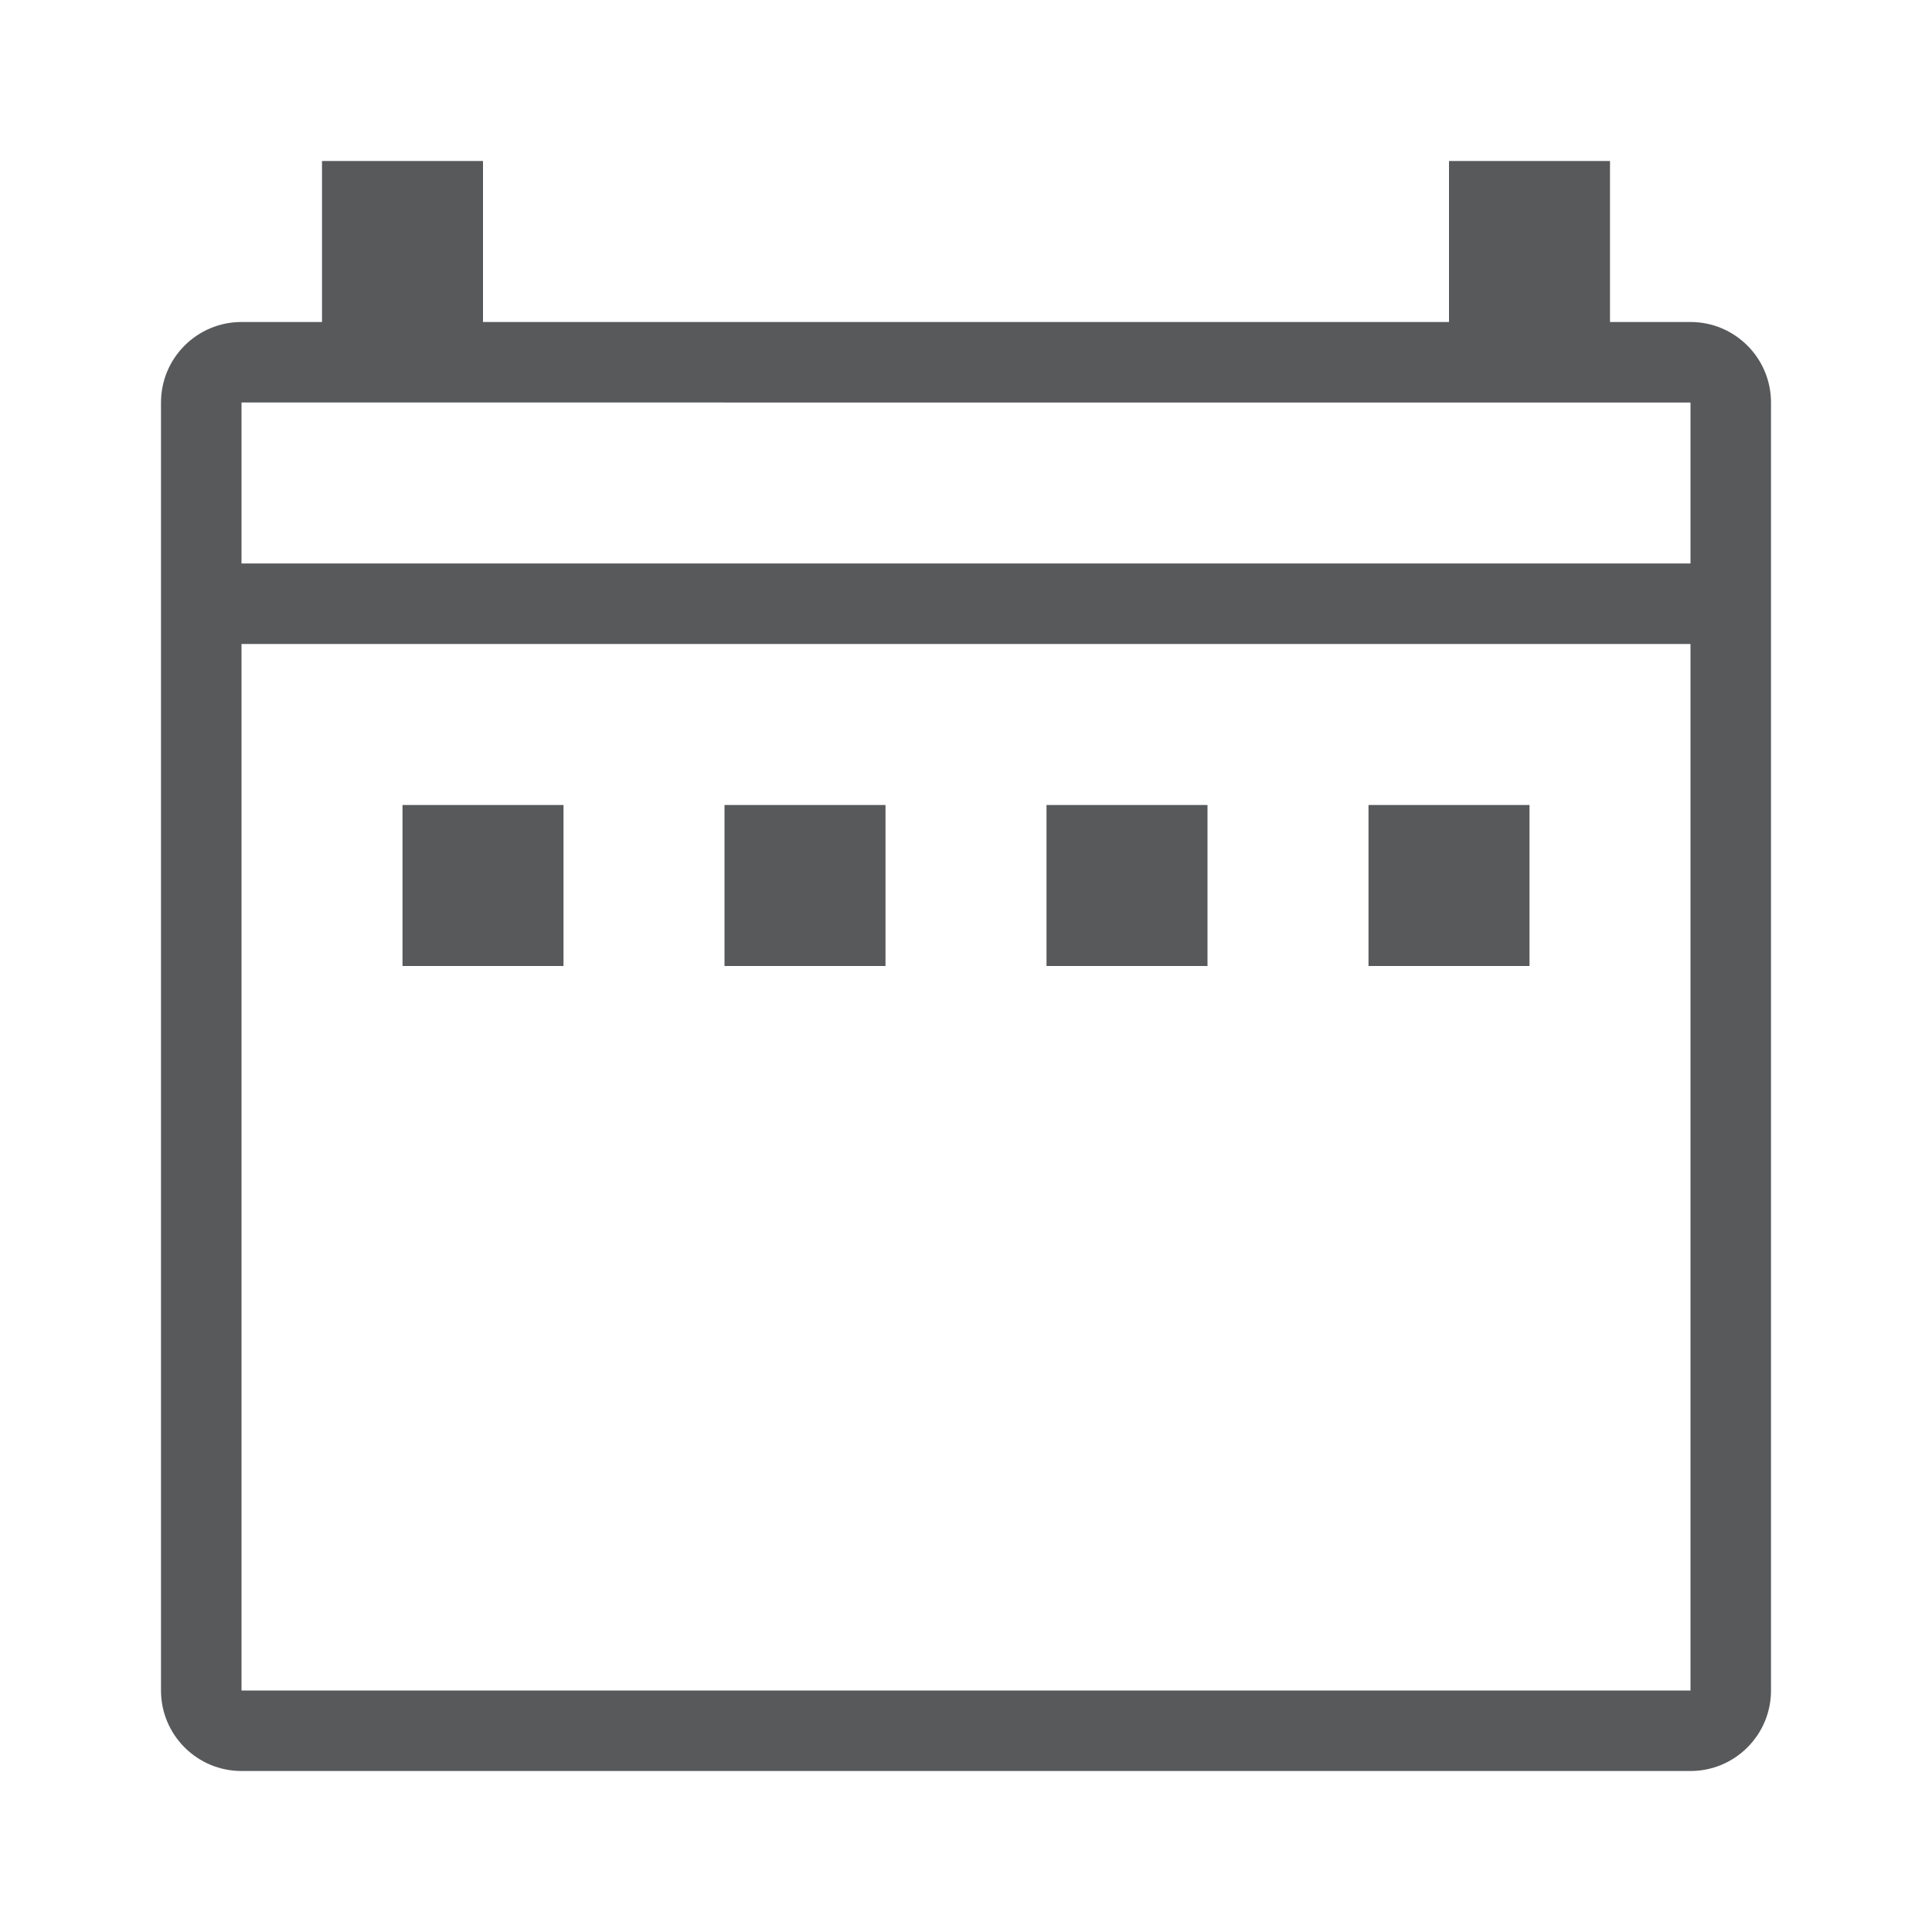 <svg xmlns="http://www.w3.org/2000/svg" width="24" height="24" viewBox="0 0 24 24">
    <g fill="none" fill-rule="evenodd">
        <path d="M0 0H24V24H0z"/>
        <path fill="#58595B" d="M6 2v2h12V2h2v2h1c.552 0 1 .448 1 1v16c0 .552-.448 1-1 1H3c-.552 0-1-.448-1-1V5c0-.552.448-1 1-1h1V2h2zm15 6H3v13h18V8zM7 10v2H5v-2h2zm4 0v2H9v-2h2zm4 0v2h-2v-2h2zm4 0v2h-2v-2h2zm2-5H3v2h18V5z"/>
    </g>
</svg>
